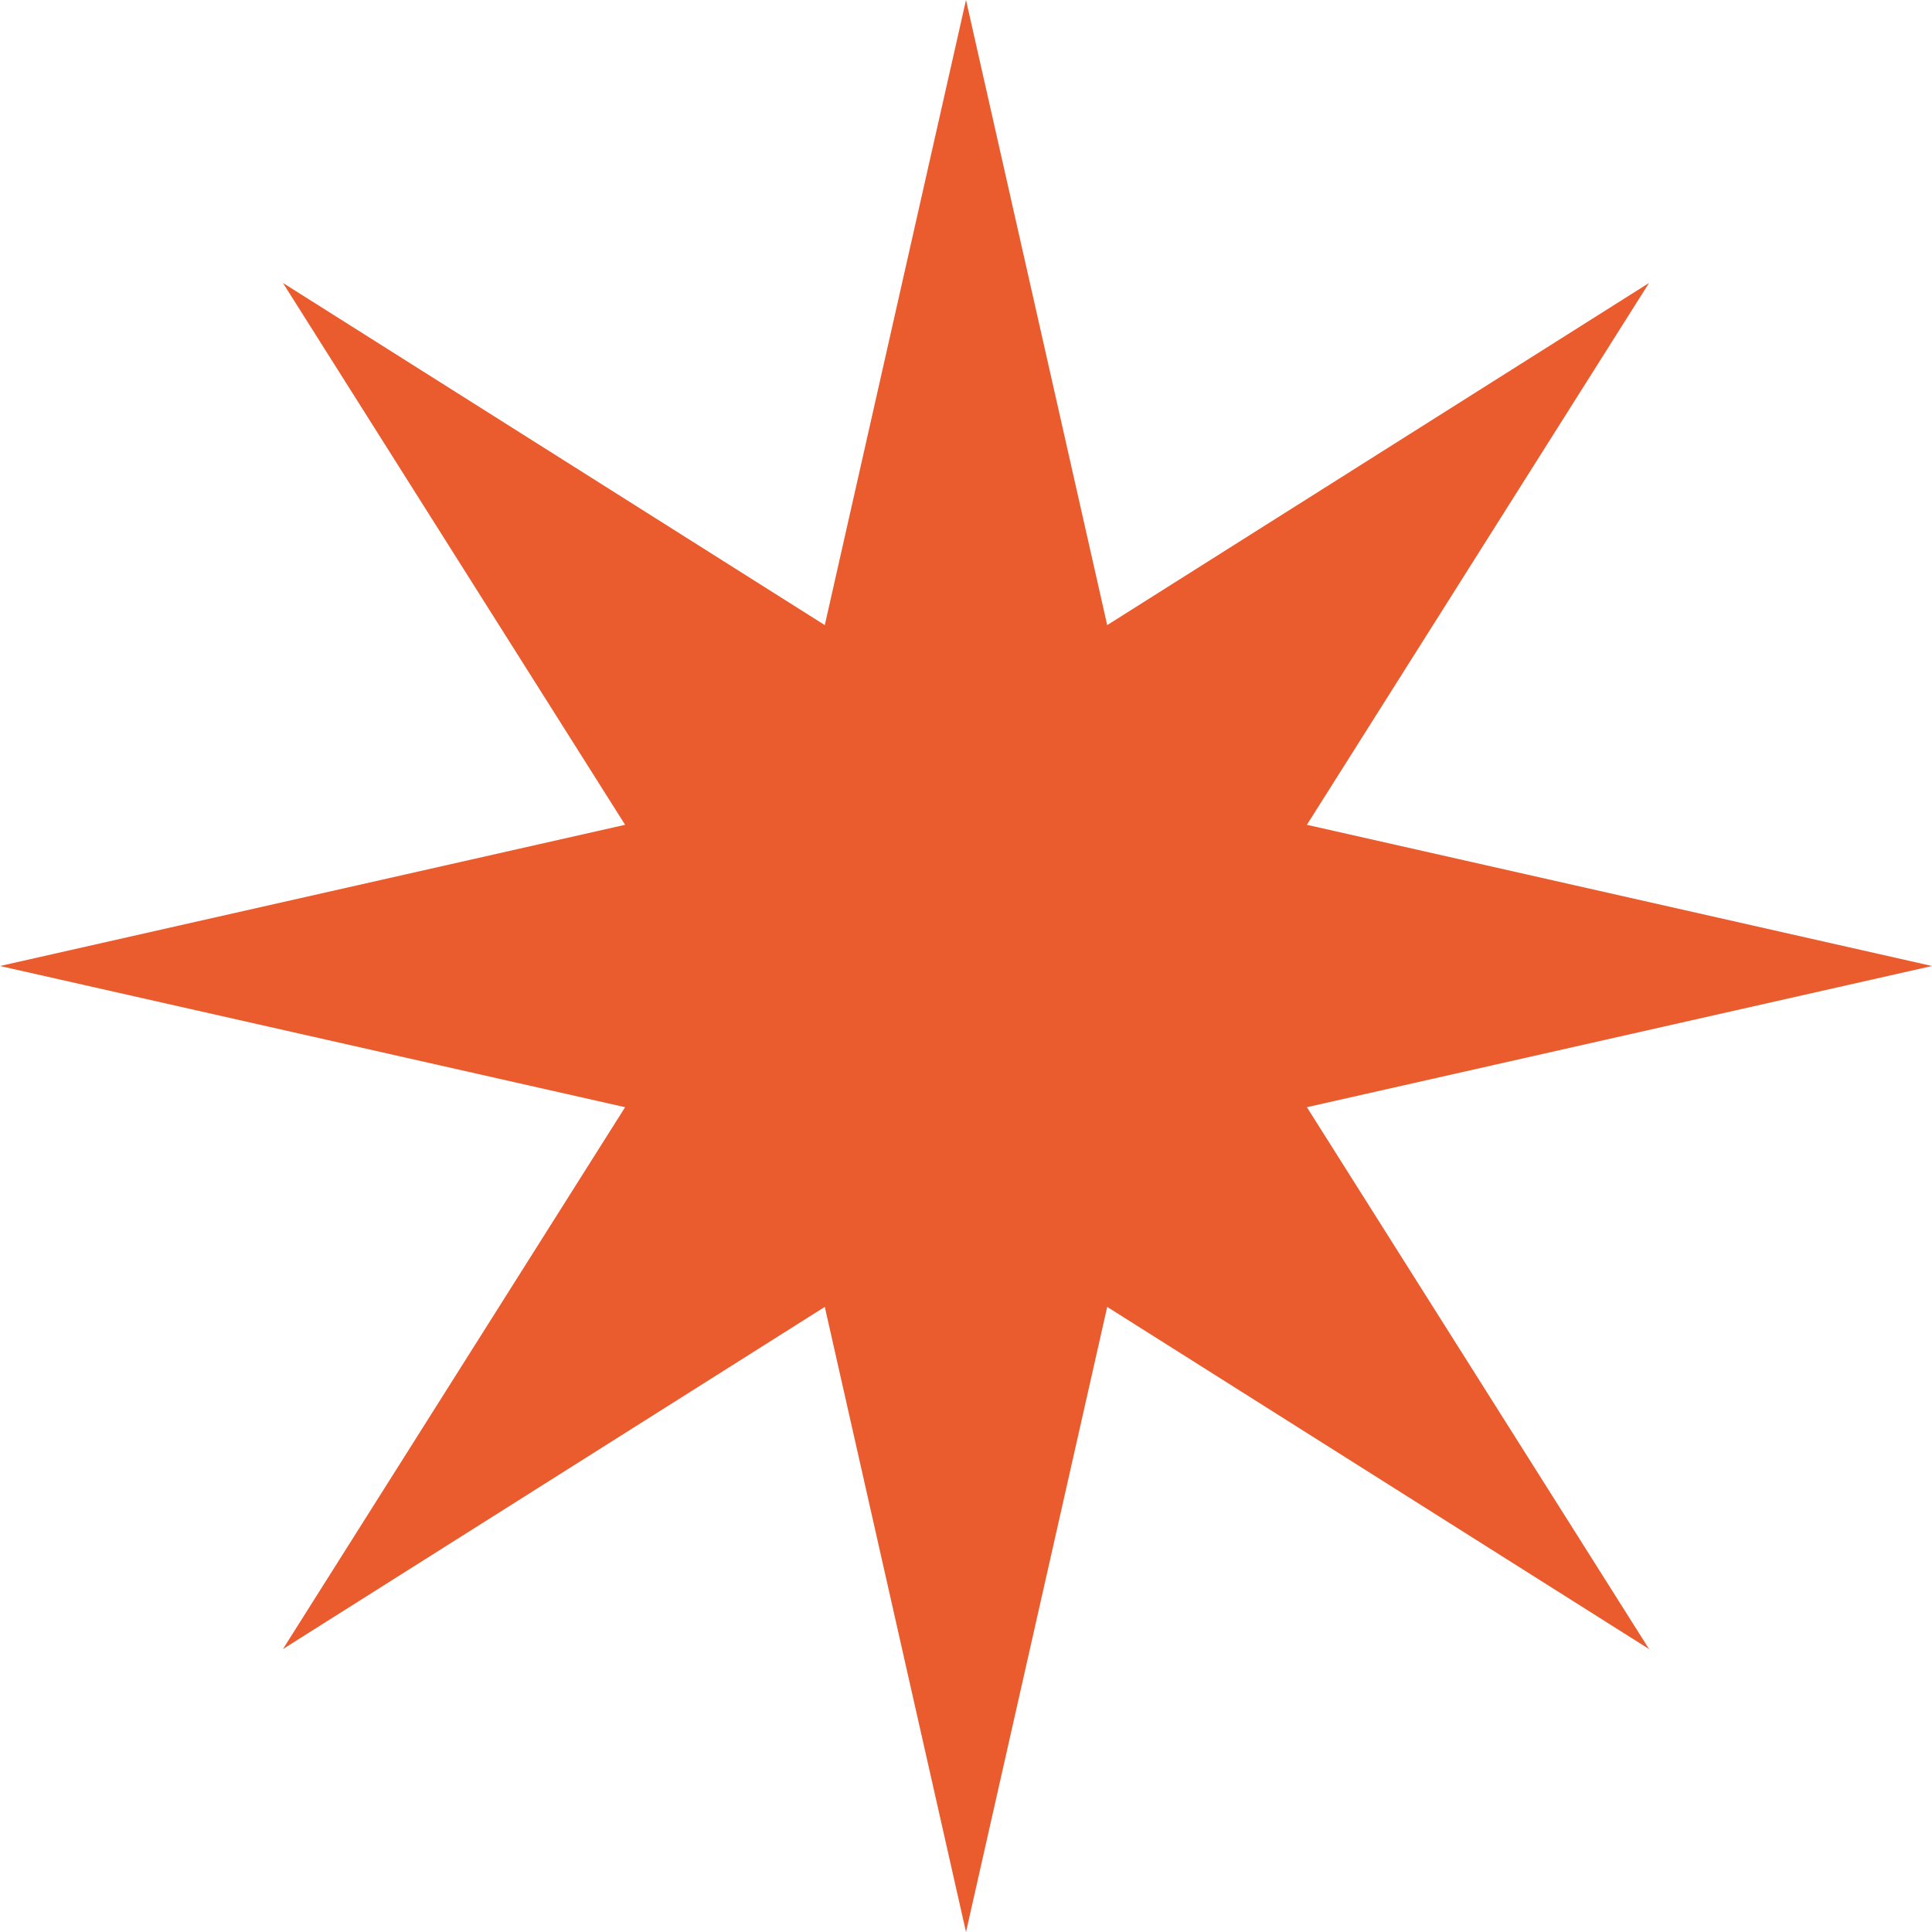 <?xml version="1.0" encoding="UTF-8"?> <svg xmlns="http://www.w3.org/2000/svg" width="990" height="990" viewBox="0 0 990 990" fill="none"> <path d="M495 0L567.355 320.319L845.018 144.982L669.681 422.645L990 495L669.681 567.355L845.018 845.018L567.355 669.681L495 990L422.645 669.681L144.982 845.018L320.319 567.355L0 495L320.319 422.645L144.982 144.982L422.645 320.319L495 0Z" fill="#EA5B2E"></path> </svg> 